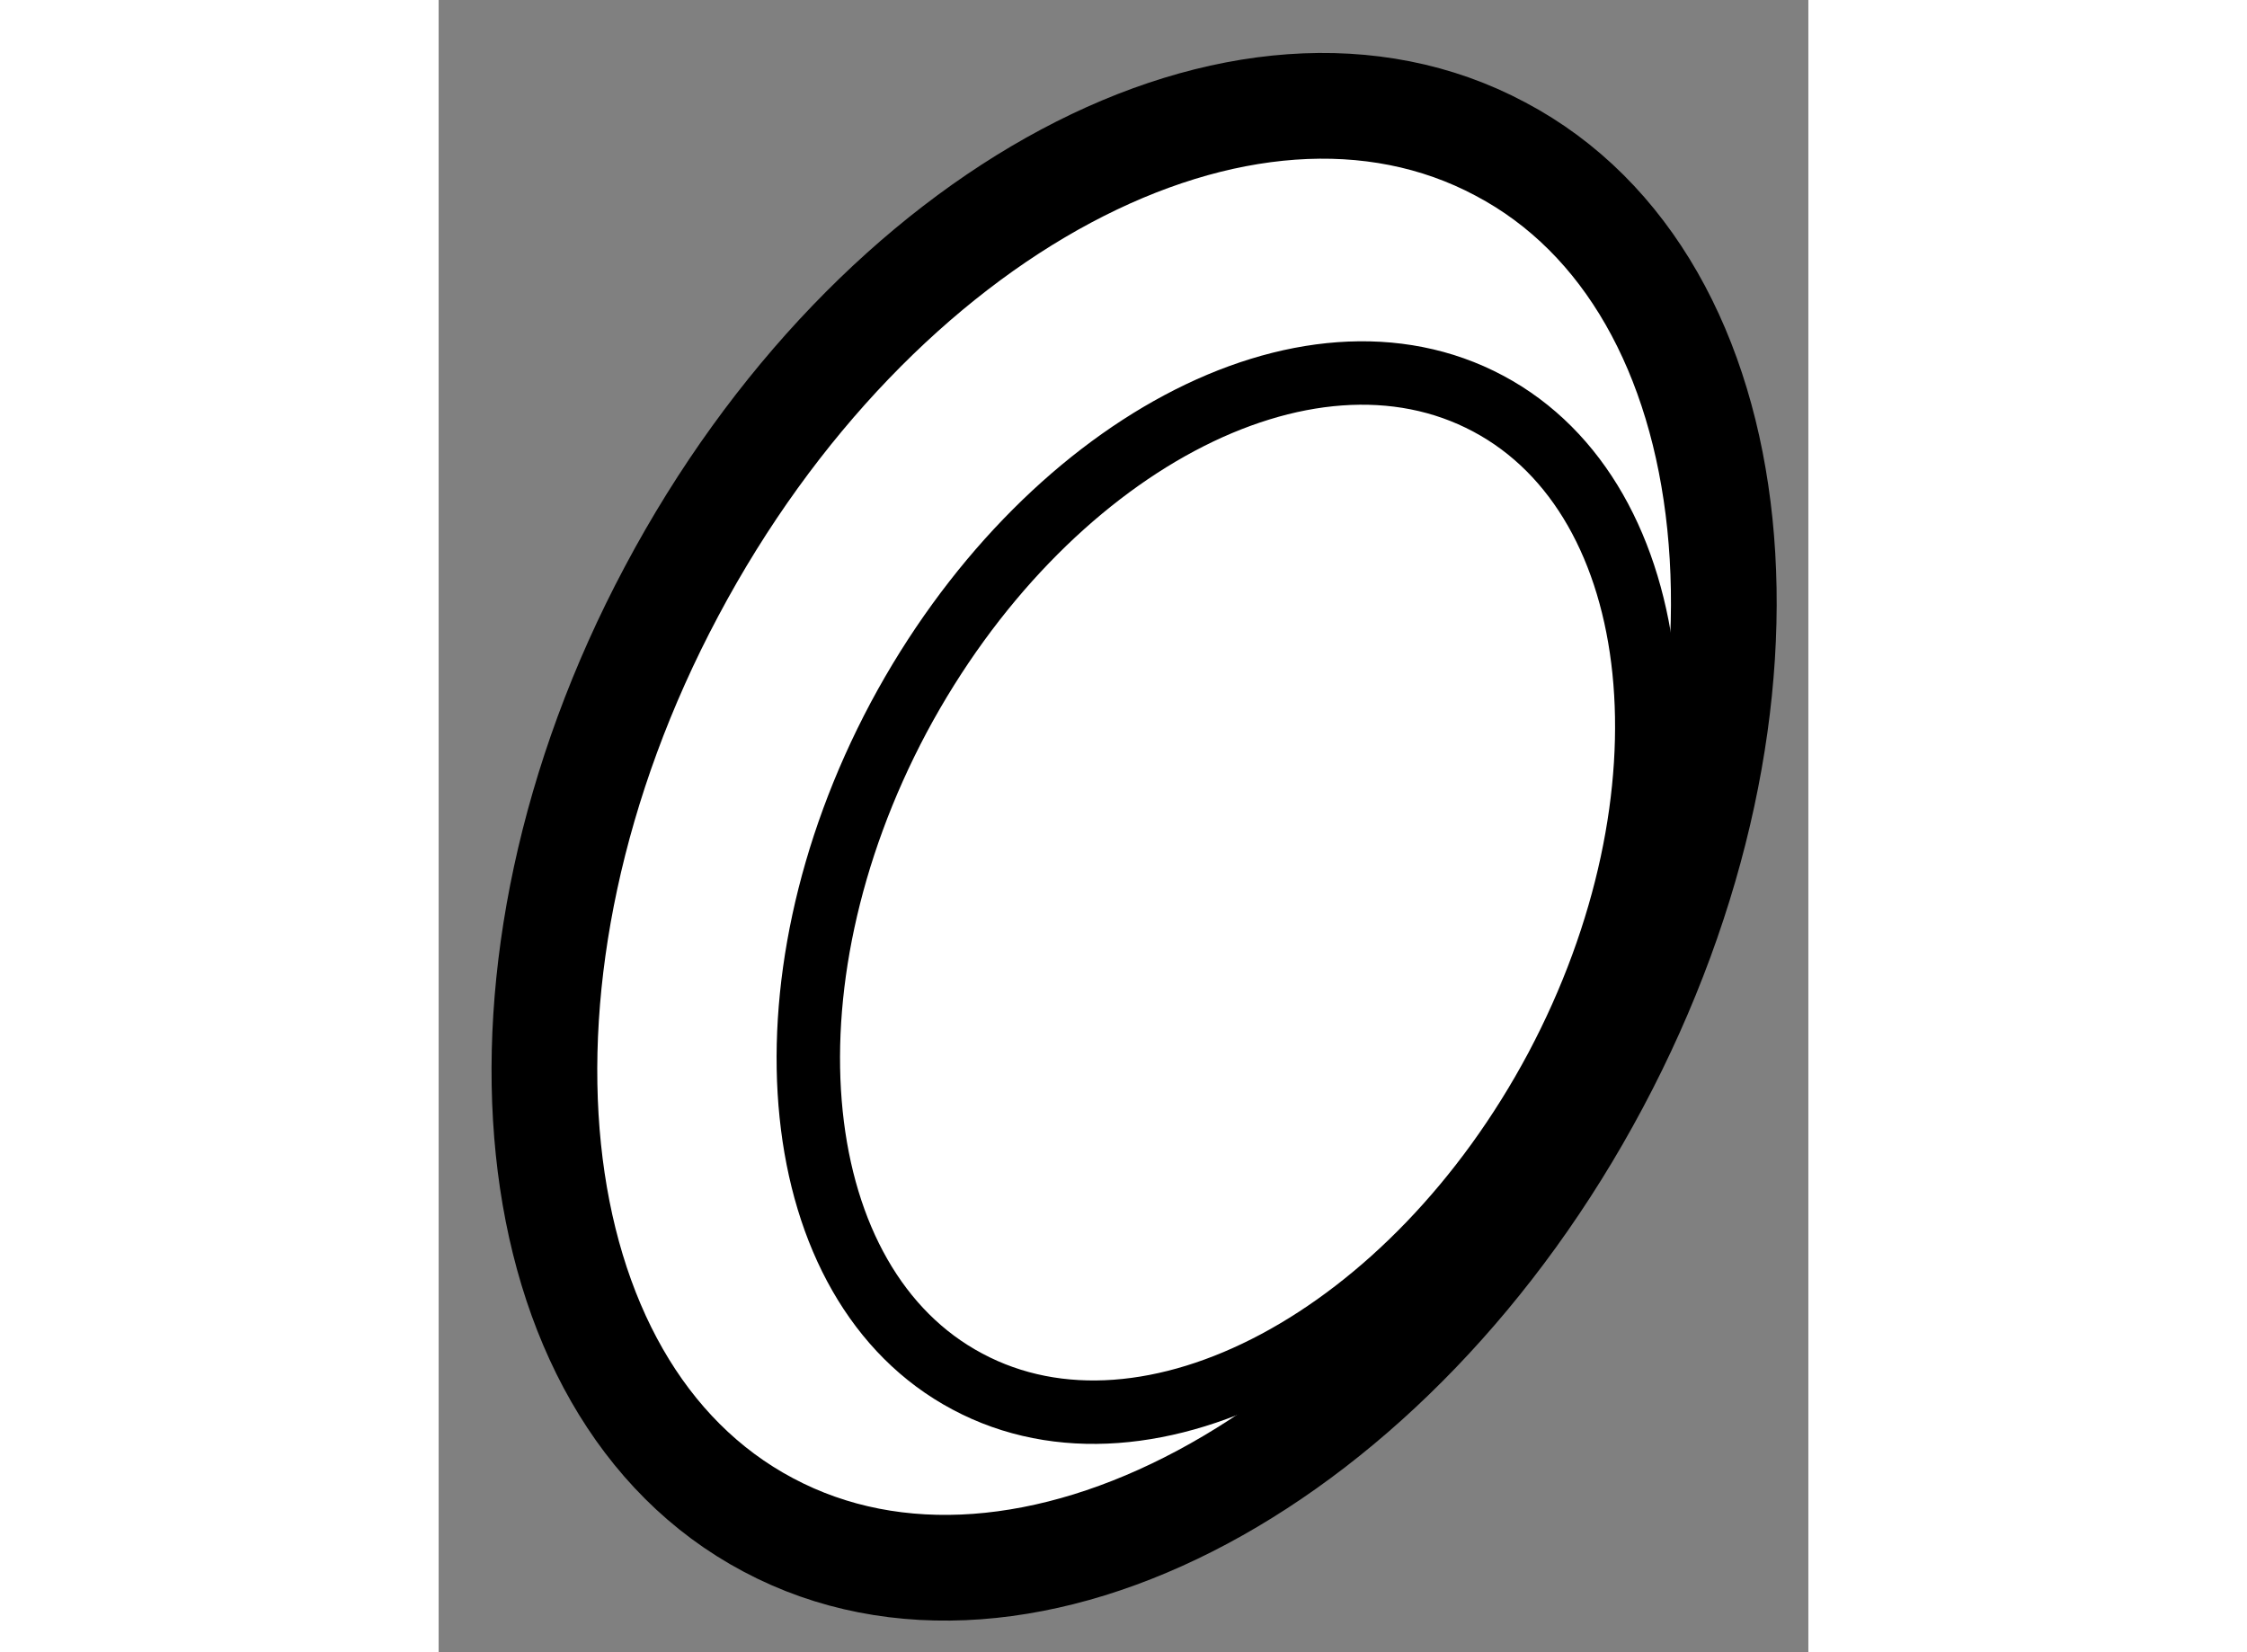 <?xml version="1.0" encoding="utf-8"?>
<!-- Generator: Adobe Illustrator 15.1.0, SVG Export Plug-In . SVG Version: 6.00 Build 0)  -->
<!DOCTYPE svg PUBLIC "-//W3C//DTD SVG 1.1//EN" "http://www.w3.org/Graphics/SVG/1.1/DTD/svg11.dtd">
<svg version="1.1" xmlns="http://www.w3.org/2000/svg" xmlns:xlink="http://www.w3.org/1999/xlink" x="0px" y="0px" width="244.8px"
	 height="180px" viewBox="50.519 123.888 6.478 7.814" enable-background="new 0 0 244.8 180" xml:space="preserve">
	
<rect x="50.519" y="123.888" width="6.478" height="7.814" fill="#808080" stroke="none"/>
	
<g><path fill="#FFFFFF" stroke="#000000" stroke-width="0.5" d="M55.994,129.009c-0.955,1.795-2.708,2.734-3.916,2.091
			c-1.209-0.641-1.412-2.624-0.457-4.416c0.958-1.802,2.711-2.737,3.92-2.091C56.747,125.23,56.951,127.213,55.994,129.009z"></path><path fill="none" stroke="#000000" stroke-width="0.3" d="M55.805,128.938c-0.68,1.274-1.926,1.943-2.785,1.484
			c-0.859-0.456-1.004-1.866-0.325-3.141c0.683-1.275,1.929-1.943,2.788-1.484C56.339,126.253,56.484,127.66,55.805,128.938z"></path></g>


</svg>